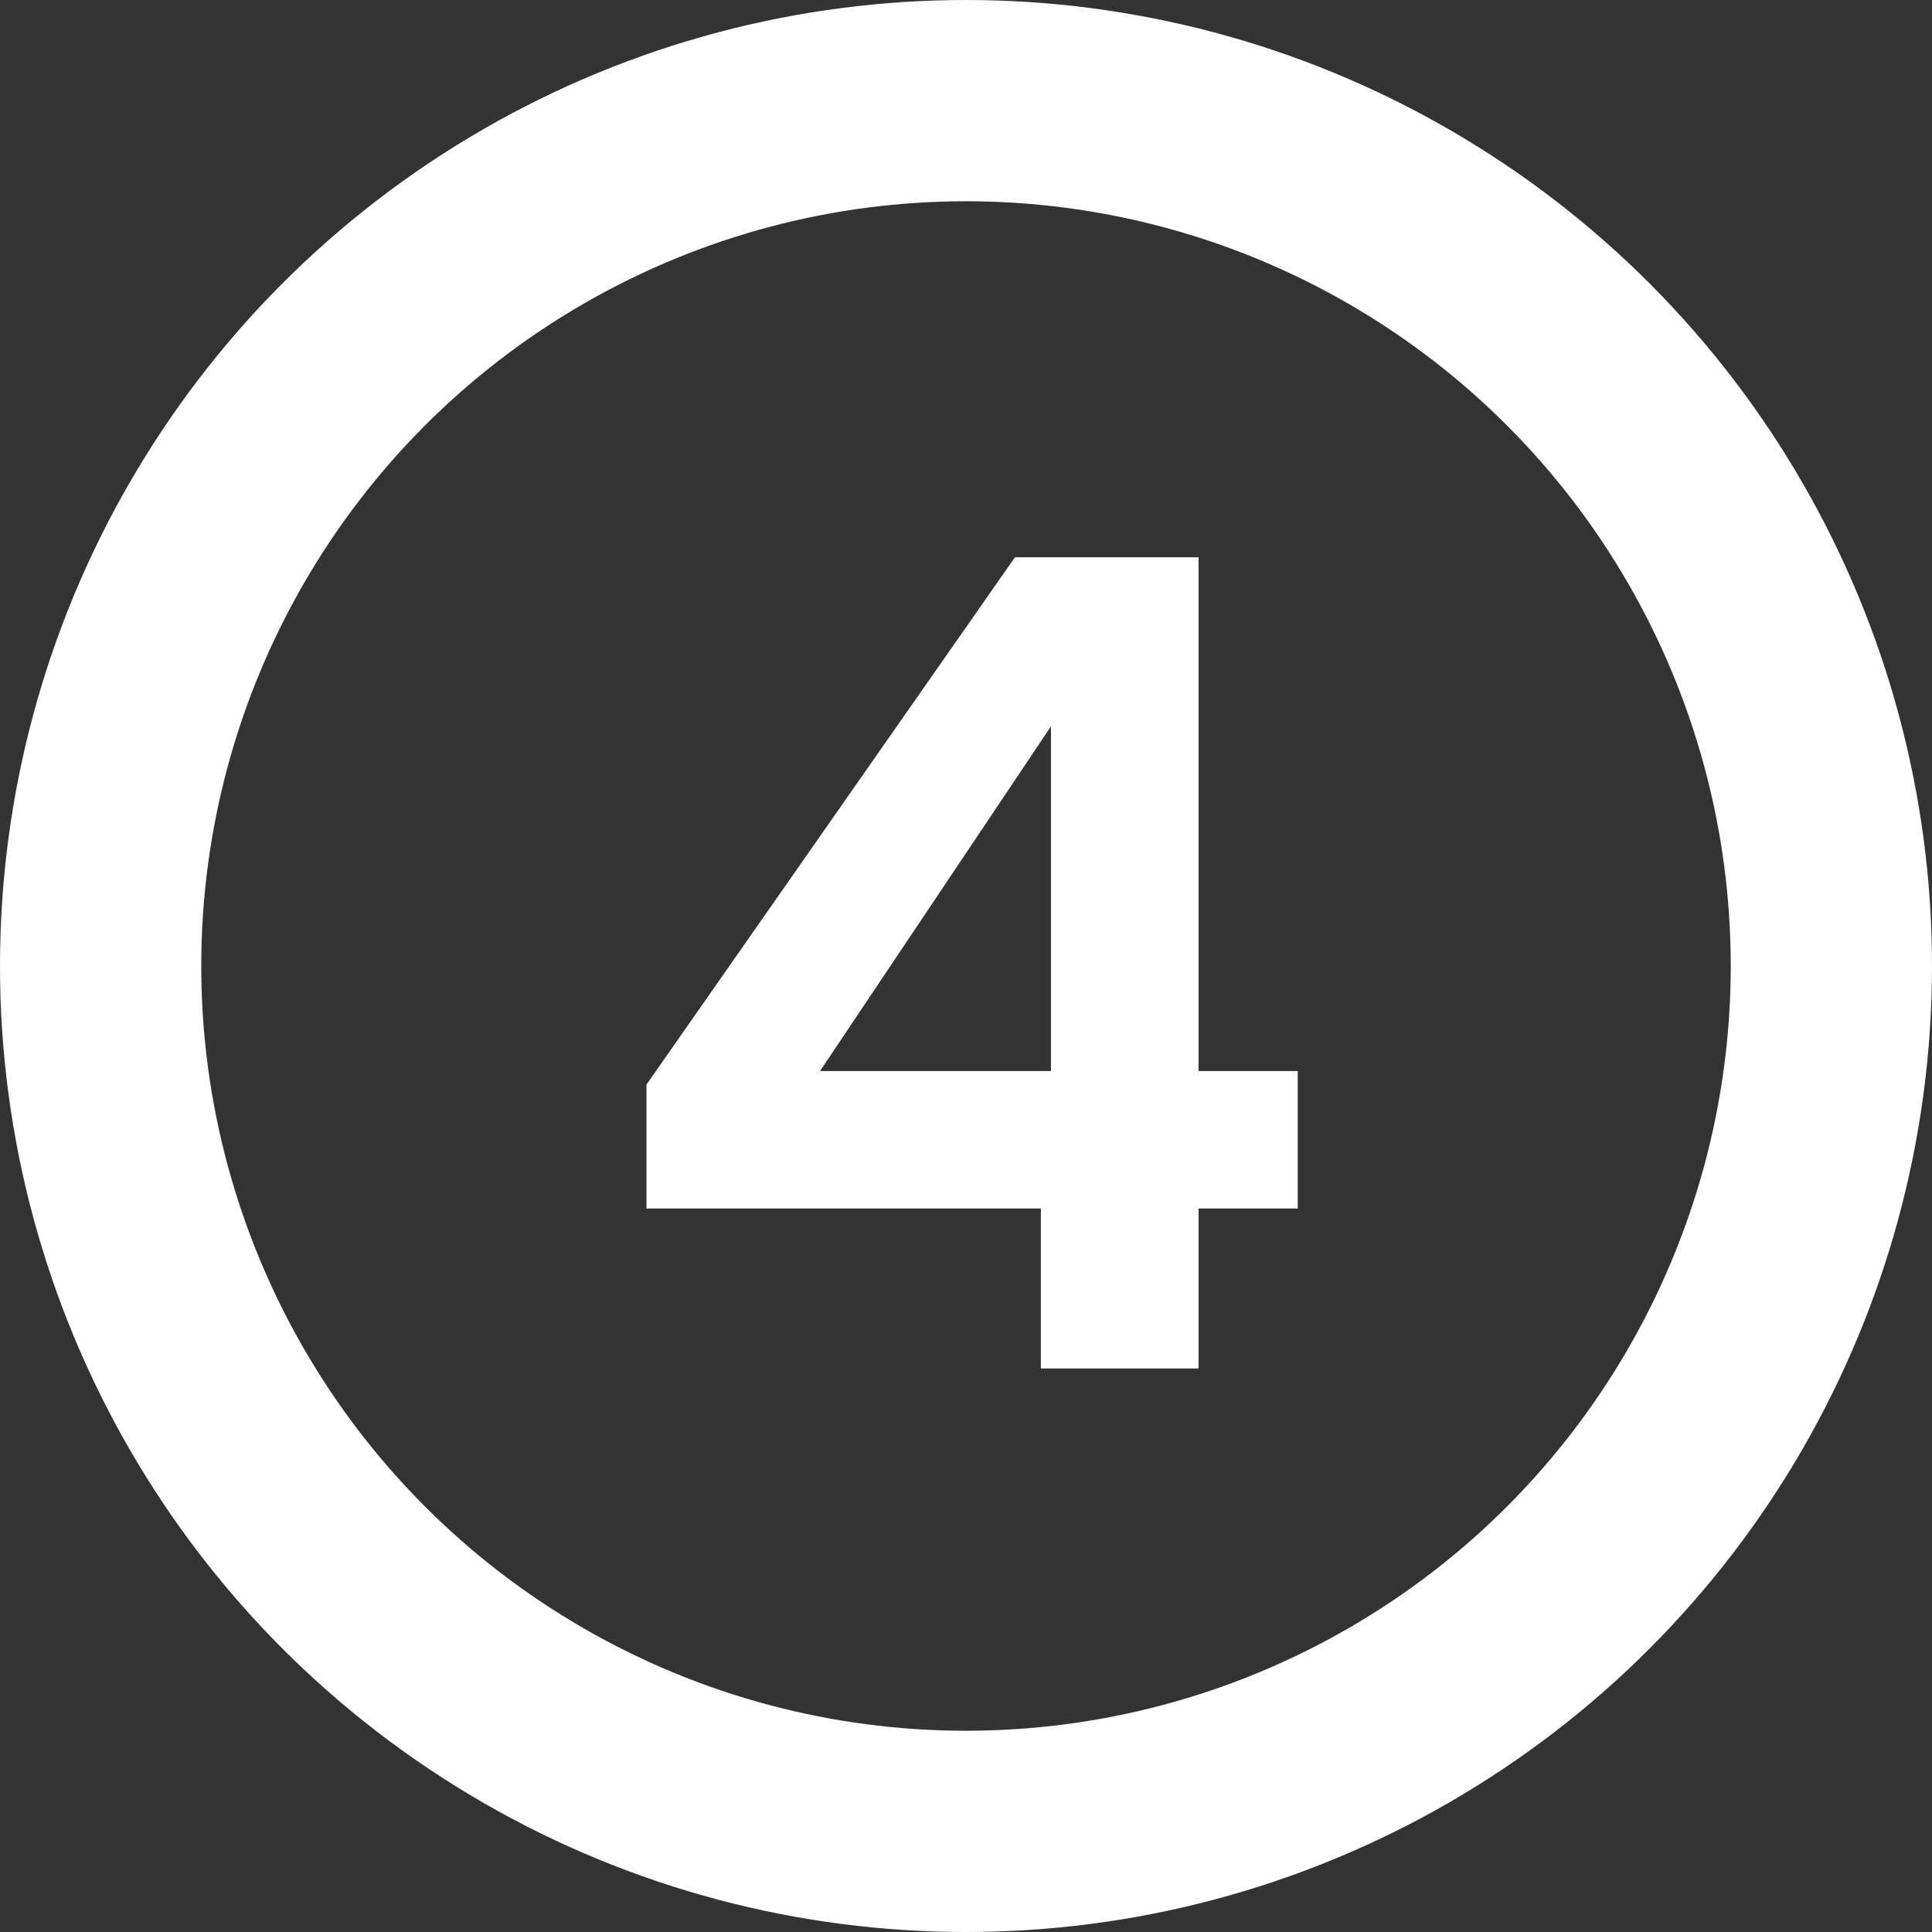<svg width="48" height="48" viewBox="0 0 48 48" fill="none" xmlns="http://www.w3.org/2000/svg">
<rect x="0" y="0" width="48" height="48" fill="#333333" stroke="none"/>
<path d="M16.062 30.025V26.946L25.216 13.846H29.778V26.61H32.242V30.025H29.778V34H25.86V30.025H16.062ZM26.111 18.045L20.373 26.61H26.111V18.045Z" fill="white"/>
<circle cx="24" cy="24" r="21.5" stroke="white" stroke-width="5"/>
</svg>
